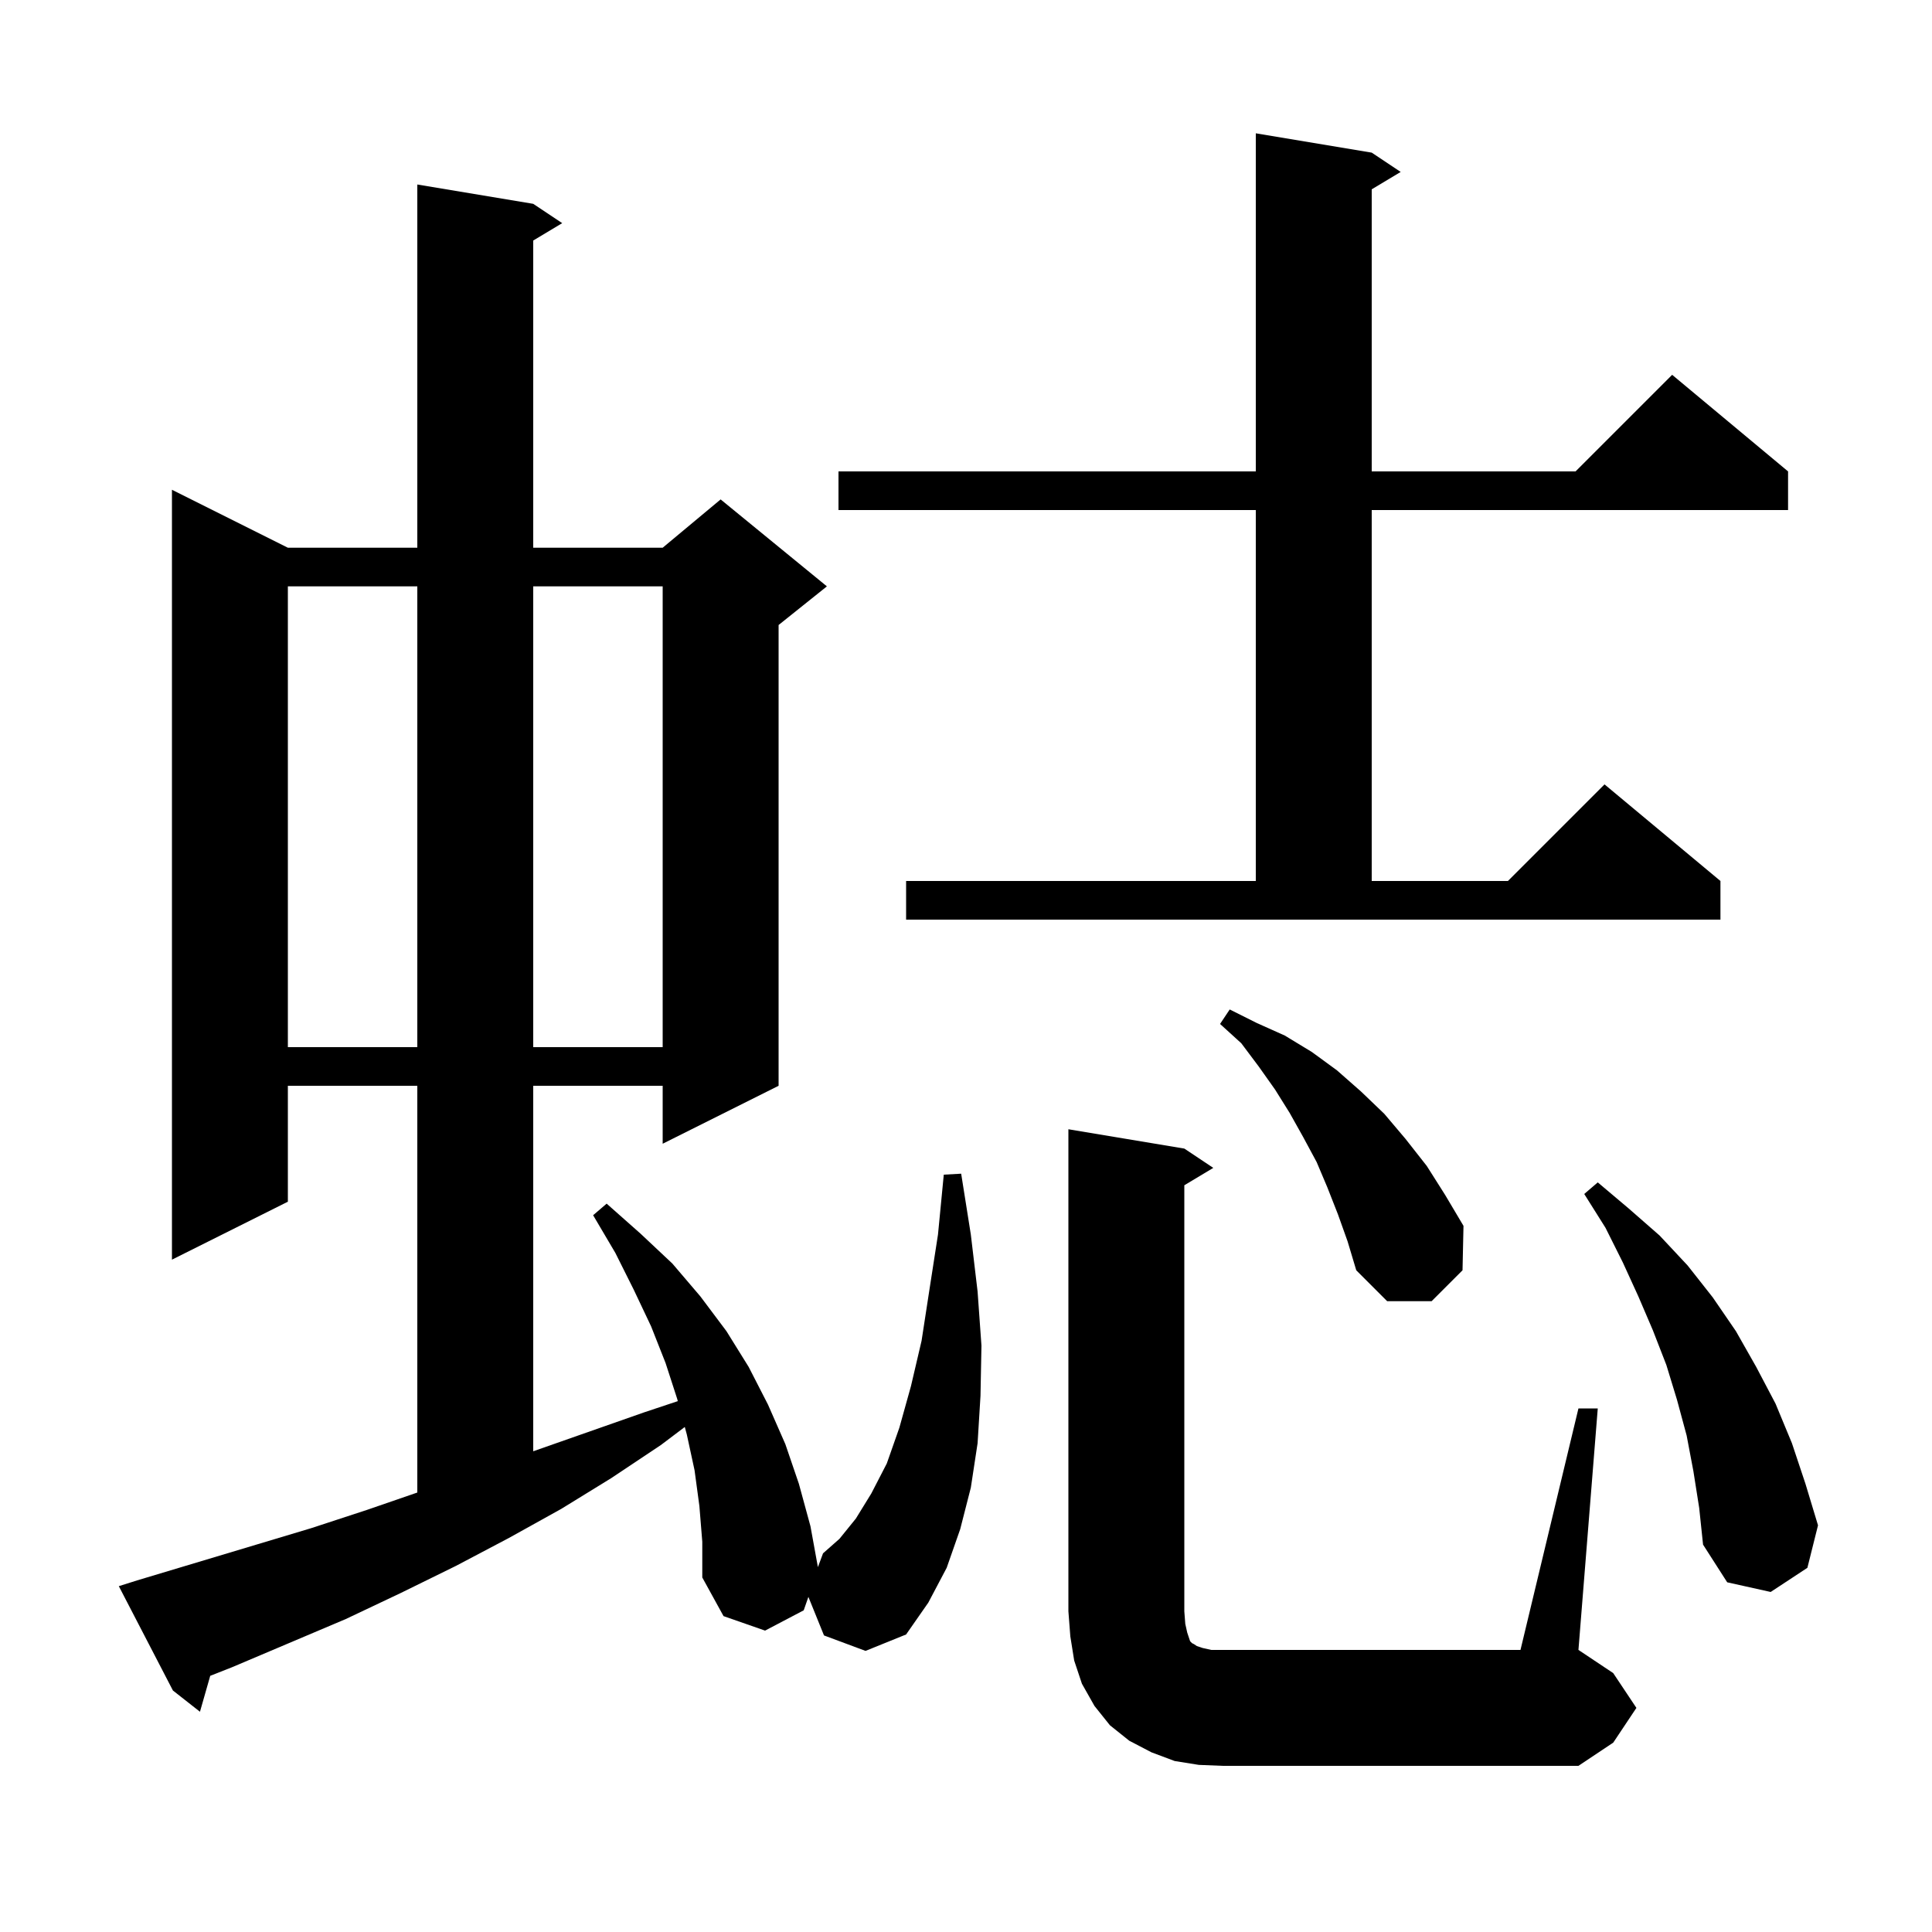 <svg xmlns="http://www.w3.org/2000/svg" xmlns:xlink="http://www.w3.org/1999/xlink" version="1.1" baseProfile="full" viewBox="0 0 200 200" width="200" height="200"><g fill="currentColor"><path d="M 124.1 182.7 L 121.6 182.3 L 119.2 181.4 L 116.9 180.2 L 114.9 178.6 L 113.3 176.6 L 112.0 174.3 L 111.2 171.9 L 110.8 169.4 L 110.6 166.8 L 110.6 116.9 L 122.6 118.9 L 125.6 120.9 L 122.6 122.7 L 122.6 166.8 L 122.7 168.1 L 122.9 169.0 L 123.2 169.9 L 123.4 170.1 L 123.6 170.2 L 123.9 170.4 L 124.5 170.6 L 125.4 170.8 L 157.4 170.8 L 163.4 145.8 L 165.4 145.8 L 163.4 170.8 L 167.0 173.2 L 169.4 176.8 L 167.0 180.4 L 163.4 182.8 L 126.6 182.8 Z M 85.3 169.3 L 83.685 165.31 L 83.2 166.7 L 79.2 168.8 L 74.9 167.3 L 72.7 163.3 L 72.7 159.6 L 72.4 155.9 L 71.9 152.2 L 71.1 148.5 L 70.889 147.72 L 68.4 149.6 L 63.3 153.0 L 58.1 156.2 L 52.7 159.2 L 47.2 162.1 L 41.5 164.9 L 35.8 167.6 L 24.0 172.6 L 21.763 173.48 L 20.7 177.2 L 17.9 175.0 L 12.3 164.2 L 14.2 163.6 L 32.2 158.2 L 38.0 156.3 L 43.2 154.507 L 43.2 112.4 L 29.8 112.4 L 29.8 124.4 L 17.8 130.4 L 17.8 50.7 L 29.8 56.7 L 43.2 56.7 L 43.2 19.1 L 55.2 21.1 L 58.2 23.1 L 55.2 24.9 L 55.2 56.7 L 68.6 56.7 L 74.6 51.7 L 85.6 60.7 L 80.6 64.7 L 80.6 112.4 L 68.6 118.4 L 68.6 112.4 L 55.2 112.4 L 55.2 150.237 L 55.3 150.2 L 66.7 146.2 L 70.166 145.045 L 70.1 144.8 L 68.9 141.1 L 67.4 137.3 L 65.6 133.5 L 63.7 129.7 L 61.4 125.8 L 62.8 124.6 L 66.3 127.7 L 69.6 130.8 L 72.5 134.2 L 75.2 137.8 L 77.5 141.5 L 79.5 145.4 L 81.3 149.5 L 82.7 153.6 L 83.9 158.0 L 84.669 162.228 L 85.2 160.8 L 86.9 159.3 L 88.6 157.2 L 90.2 154.6 L 91.8 151.5 L 93.1 147.8 L 94.3 143.5 L 95.4 138.8 L 96.2 133.6 L 97.1 127.8 L 97.7 121.6 L 99.5 121.5 L 100.5 127.8 L 101.2 133.7 L 101.6 139.3 L 101.5 144.5 L 101.2 149.4 L 100.5 154.0 L 99.4 158.3 L 98.0 162.3 L 96.1 165.9 L 93.8 169.2 L 89.6 170.9 Z M 175.3 152.3 L 174.6 148.6 L 173.6 144.9 L 172.5 141.3 L 171.1 137.7 L 169.6 134.2 L 168.0 130.7 L 166.2 127.1 L 164.0 123.6 L 165.4 122.4 L 168.6 125.1 L 171.8 127.9 L 174.7 131.0 L 177.3 134.3 L 179.7 137.8 L 181.8 141.5 L 183.8 145.3 L 185.5 149.4 L 186.9 153.6 L 188.2 157.9 L 187.1 162.3 L 183.3 164.8 L 178.8 163.8 L 176.3 159.9 L 175.9 156.1 Z M 138.5 125.7 L 137.4 122.9 L 136.3 120.3 L 134.9 117.7 L 133.5 115.2 L 132.0 112.8 L 130.3 110.4 L 128.5 108.0 L 126.3 106.0 L 127.3 104.5 L 130.1 105.9 L 133.0 107.2 L 135.8 108.9 L 138.4 110.8 L 140.9 113.0 L 143.3 115.3 L 145.5 117.9 L 147.7 120.7 L 149.6 123.7 L 151.5 126.9 L 151.4 131.5 L 148.2 134.7 L 143.6 134.7 L 140.4 131.5 L 139.5 128.5 Z M 29.8 60.7 L 29.8 108.4 L 43.2 108.4 L 43.2 60.7 Z M 55.2 60.7 L 55.2 108.4 L 68.6 108.4 L 68.6 60.7 Z M 93.8 91.2 L 130.0 91.2 L 130.0 52.8 L 86.8 52.8 L 86.8 48.8 L 130.0 48.8 L 130.0 13.8 L 142.0 15.8 L 145.0 17.8 L 142.0 19.6 L 142.0 48.8 L 163.1 48.8 L 173.1 38.8 L 185.1 48.8 L 185.1 52.8 L 142.0 52.8 L 142.0 91.2 L 156.1 91.2 L 166.1 81.2 L 178.1 91.2 L 178.1 95.2 L 93.8 95.2 Z "/></g></svg>